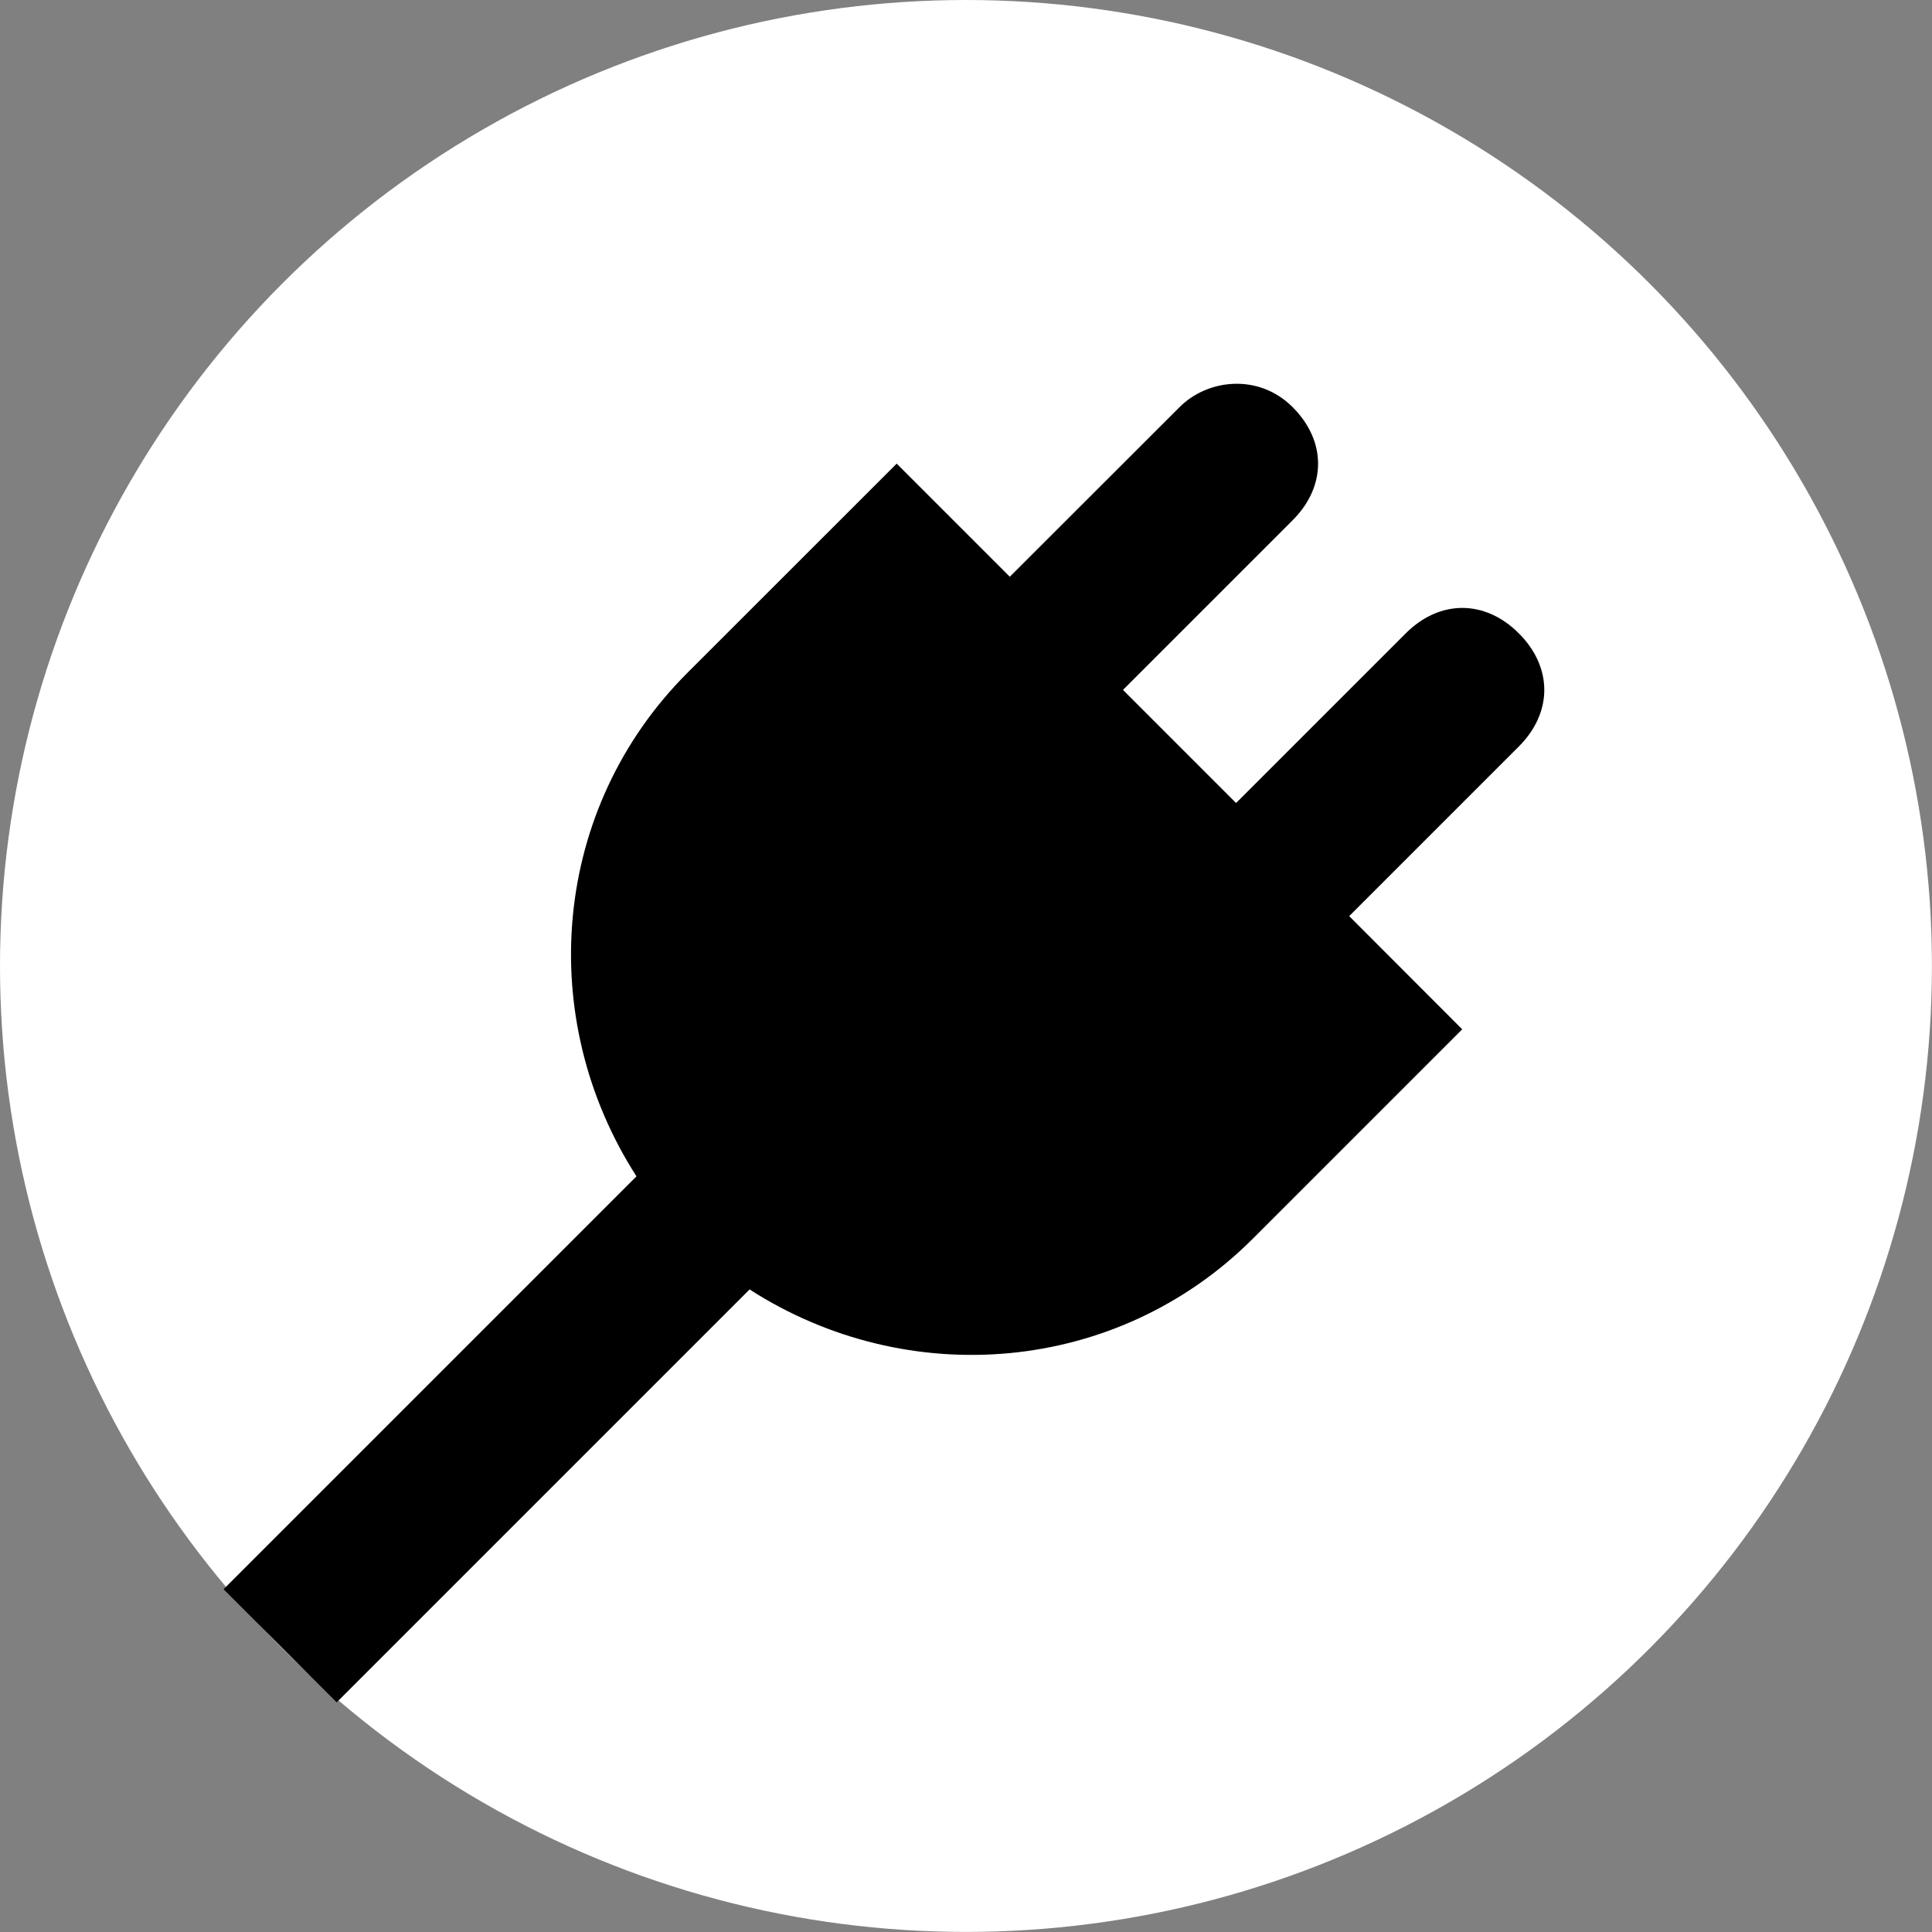 <?xml version="1.0" encoding="UTF-8" standalone="no"?>
<svg
        xmlns:dc="http://purl.org/dc/elements/1.1/"
        xmlns:cc="http://creativecommons.org/ns#"
        xmlns:rdf="http://www.w3.org/1999/02/22-rdf-syntax-ns#"
        xmlns:sodipodi="http://sodipodi.sourceforge.net/DTD/sodipodi-0.dtd"
        xmlns:inkscape="http://www.inkscape.org/namespaces/inkscape"
        xmlns="http://www.w3.org/2000/svg"
        version="1.1"
        x="0px"
        y="0px"
        viewBox="0 0 24.153 24.153"
        enable-background="new 0 0 24 24"
        xml:space="preserve"
        id="svg8"
        sodipodi:docname="logo.svg"
        inkscape:version="0.92.4 (5da689c313, 2019-01-14)"
        width="24.153"
        height="24.153"><rect x="0" y="0" width="24.153" height="24.153" fill="#808080" stroke="none"/>
    <defs
            id="defs12"/>
    <sodipodi:namedview
            pagecolor="#ffffff"
            bordercolor="#666666"
            borderopacity="1"
            objecttolerance="10"
            gridtolerance="10"
            guidetolerance="10"
            inkscape:pageopacity="0"
            inkscape:pageshadow="2"
            inkscape:window-width="1920"
            inkscape:window-height="995"
            id="namedview10"
            showgrid="false"
            inkscape:zoom="11.125147"
            inkscape:cx="-5.1237331"
            inkscape:cy="7.0769496"
            inkscape:window-x="0"
            inkscape:window-y="0"
            inkscape:window-maximized="1"
            inkscape:current-layer="layer1"/>

    <g
            inkscape:groupmode="layer"
            id="layer1"
            inkscape:label="bg"
            style="display:inline"
            transform="translate(0.127)"><circle
     style="fill:#ffffff;fill-opacity:1;stroke:none;stroke-width:5;stroke-linecap:round;stroke-linejoin:round;stroke-miterlimit:4;stroke-dasharray:none;stroke-dashoffset:0;stroke-opacity:1"
     id="path814"
     cx="11.949"
     cy="12.076"
     r="12.076" /></g>
    <g
            inkscape:groupmode="layer"
            id="layer2"
            inkscape:label="fg"
            transform="translate(0.127)"><path
     d="m 16.74,11.453 2.121,-2.121 c 0.424,-0.424 0.424,-0.99 0,-1.414 -0.424,-0.424 -0.99,-0.424 -1.414,0 l -2.121,2.121 -1.414,-1.414 2.121,-2.121 c 0.424,-0.424 0.424,-0.99 0,-1.414 -0.424,-0.424 -1.061,-0.354 -1.414,2e-7 L 12.497,7.21 11.083,5.796 8.466,8.412 C 6.769,10.11 6.557,12.726 7.83,14.706 l -5.162,5.162 1.414,1.414 5.162,-5.162 c 1.98,1.273 4.596,1.061 6.293,-0.636 l 2.616,-2.616 z"
     id="path2"
     inkscape:connector-curvature="0" /></g></svg>